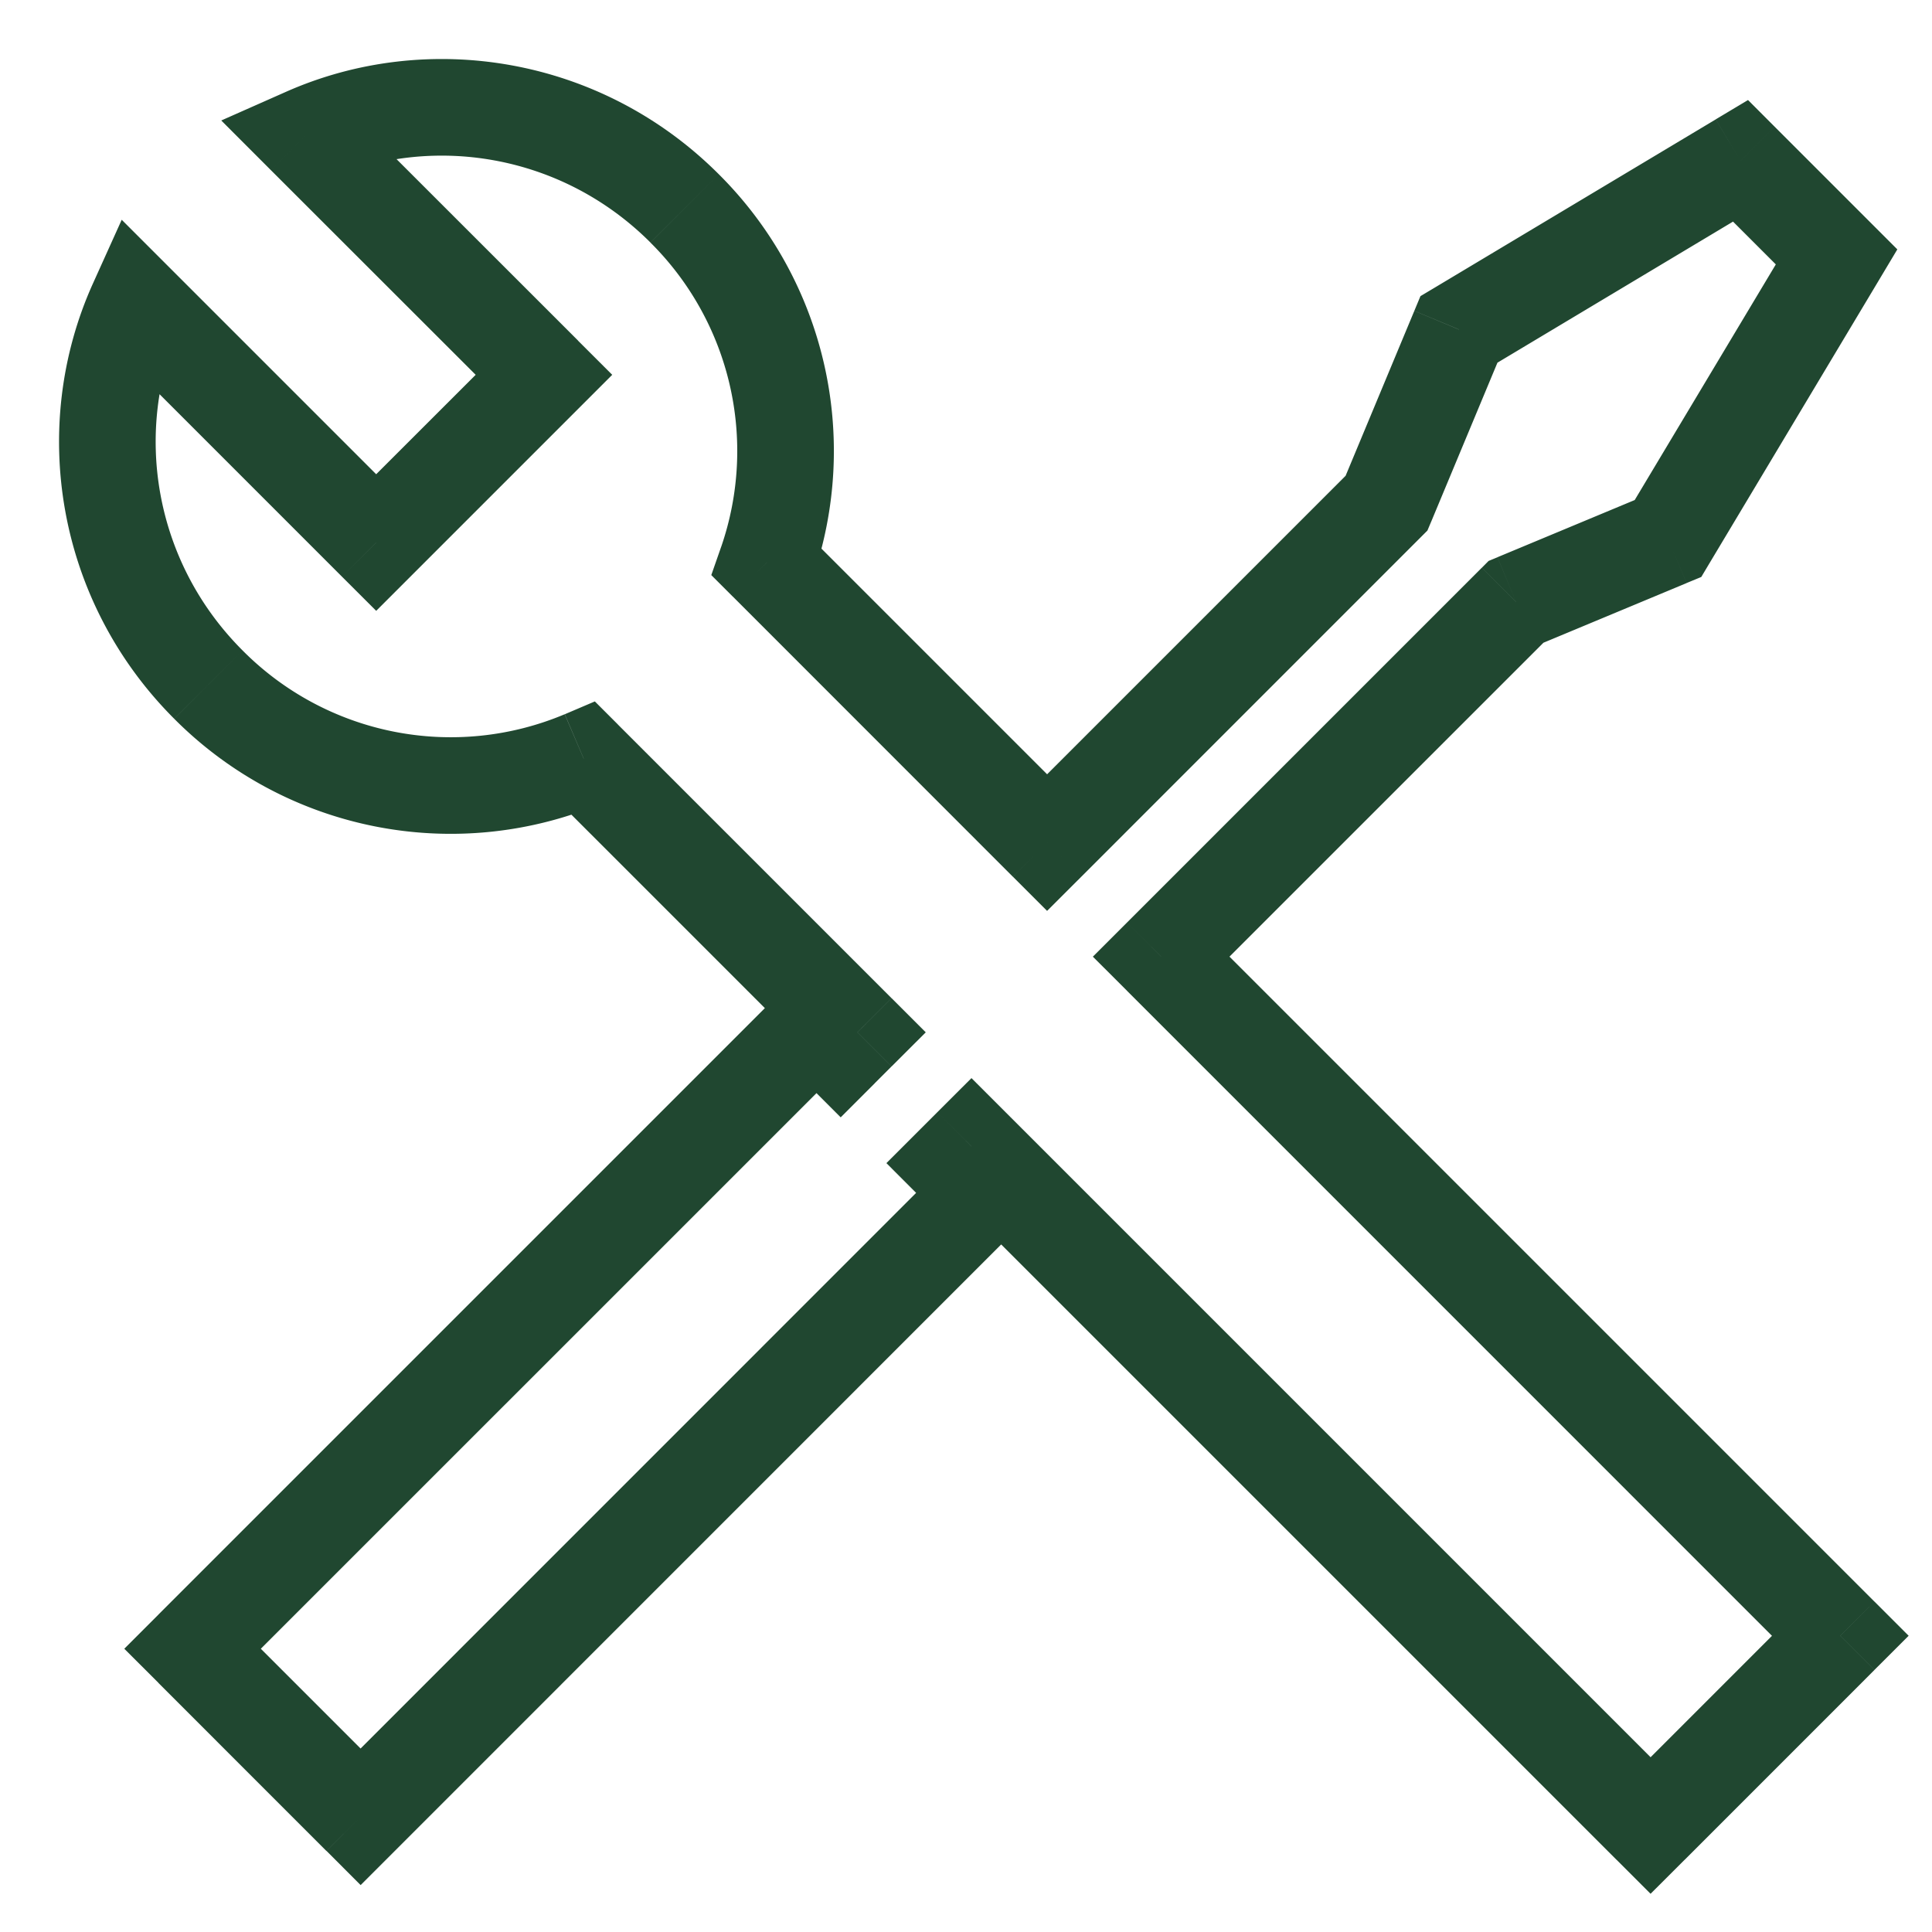 <?xml version="1.0" encoding="UTF-8"?> <svg xmlns="http://www.w3.org/2000/svg" width="36" height="36" fill="none"> <path fill="#204730" d="m2.552 5.652.636-.637-.92-.92-.536 1.187.82.37Zm1.33 7.105-.636.636.637-.636ZM7.01 10.11l-.637.636.637.636.636-.636-.636-.636Zm3.125-3.126.636.637.637-.637-.637-.636-.636.636ZM5.687 2.536l-.365-.822-1.199.531.927.928.637-.637Zm7.07 1.347-.637.636.637-.636Zm1.533 6.596-.85-.296-.186.533.4.4.636-.637Zm5.221 5.221-.636.637.636.636.637-.636-.637-.637Zm6.325-6.324.636.636.126-.126.069-.164-.831-.346Zm1.349-3.238-.462-.772-.255.152-.114.274.831.346Zm5.247-3.141.636-.636-.496-.497-.602.36.462.773Zm1.79 1.79.772.462.36-.602-.496-.496-.636.636Zm-3.141 5.247.346.83.274-.113.152-.255-.772-.462Zm-2.832 1.18-.346-.83-.165.068-.125.126.636.636Zm-6.612 6.612-.636-.637-.637.637.637.636.636-.636ZM34.292 30.48l.636.636.637-.636-.637-.637-.636.637Zm-3.536 3.535-.636.637.636.636.637-.636-.637-.637ZM18.102 21.362l.636-.637-.636-.636-.637.636.637.636Zm-.312.311-.637-.636-.636.636.636.637.637-.637Zm.554.555.637.636.636-.636-.636-.637-.637.637ZM6.72 33.853l-.636.636.636.637.637-.637-.637-.636Zm-3.131-3.131-.636-.637-.637.637.637.636.636-.636Zm11.625-11.625.637-.637-.637-.636-.636.636.636.637Zm.451.45-.636.637.636.636.636-.636-.636-.637Zm.312-.311.636.636.637-.636-.637-.637-.636.637Zm-5.1-5.1.637-.636-.43-.43-.56.239.353.827ZM1.732 5.282c-1.2 2.66-.687 5.91 1.514 8.111L4.52 12.12c-1.664-1.663-2.044-4.11-1.147-6.098l-1.64-.74Zm5.914 4.191L3.188 5.015 1.916 6.288l4.457 4.458 1.273-1.273ZM9.5 6.348 6.373 9.473l1.273 1.273 3.125-3.125L9.5 6.348ZM5.05 3.173 9.5 7.62l1.272-1.273L6.323 1.9 5.05 3.173Zm8.343.073c-2.19-2.19-5.42-2.71-8.071-1.532l.73 1.645c1.983-.88 4.413-.495 6.068 1.16l1.273-1.273Zm1.747 7.53a7.272 7.272 0 0 0-1.747-7.53L12.12 4.52a5.472 5.472 0 0 1 1.32 5.664l1.7.592Zm5.008 4.288-5.221-5.221-1.273 1.272 5.22 5.222 1.274-1.273ZM25.2 8.739l-6.325 6.325 1.273 1.273 6.324-6.325L25.2 8.739Zm1.154-2.947L25.005 9.03l1.662.693 1.349-3.237-1.662-.693Zm5.616-3.567-5.247 3.141.924 1.545 5.247-3.142-.924-1.544Zm2.888 1.926-1.79-1.79-1.272 1.272 1.79 1.79 1.272-1.272Zm-3.005 6.345 3.141-5.247-1.544-.924-3.142 5.247 1.545.924Zm-3.258 1.549 2.832-1.18-.692-1.662-2.832 1.18.692 1.662Zm-6.322 6.417 6.612-6.611-1.273-1.273-6.611 6.611 1.272 1.273Zm12.655 11.382L22.274 17.19 21 18.462l12.654 12.655 1.273-1.273Zm-3.535 4.809 3.535-3.536-1.273-1.273-3.535 3.536 1.273 1.273ZM17.465 21.998 30.12 34.653l1.273-1.273-12.655-12.655-1.273 1.273Zm.961.312.312-.312-1.273-1.273-.312.312 1.273 1.273Zm.555-.719-.555-.554-1.273 1.273.555.554 1.273-1.273ZM7.356 34.49 18.98 22.864l-1.273-1.273L6.083 33.217l1.273 1.272Zm-4.404-3.131 3.13 3.131 1.274-1.272-3.132-3.132-1.272 1.273ZM14.577 18.46 2.952 30.085l1.272 1.273L15.85 19.733l-1.273-1.273Zm1.723.451-.45-.45-1.273 1.272.45.45 1.273-1.272Zm-.96-.312-.312.312 1.272 1.273.312-.312L15.34 18.6Zm-5.1-3.826 5.1 5.1 1.272-1.274-5.1-5.1-1.272 1.274Zm-6.994-1.38a7.265 7.265 0 0 0 7.984 1.57l-.708-1.654A5.465 5.465 0 0 1 4.52 12.12l-1.273 1.273Z"></path> </svg> 